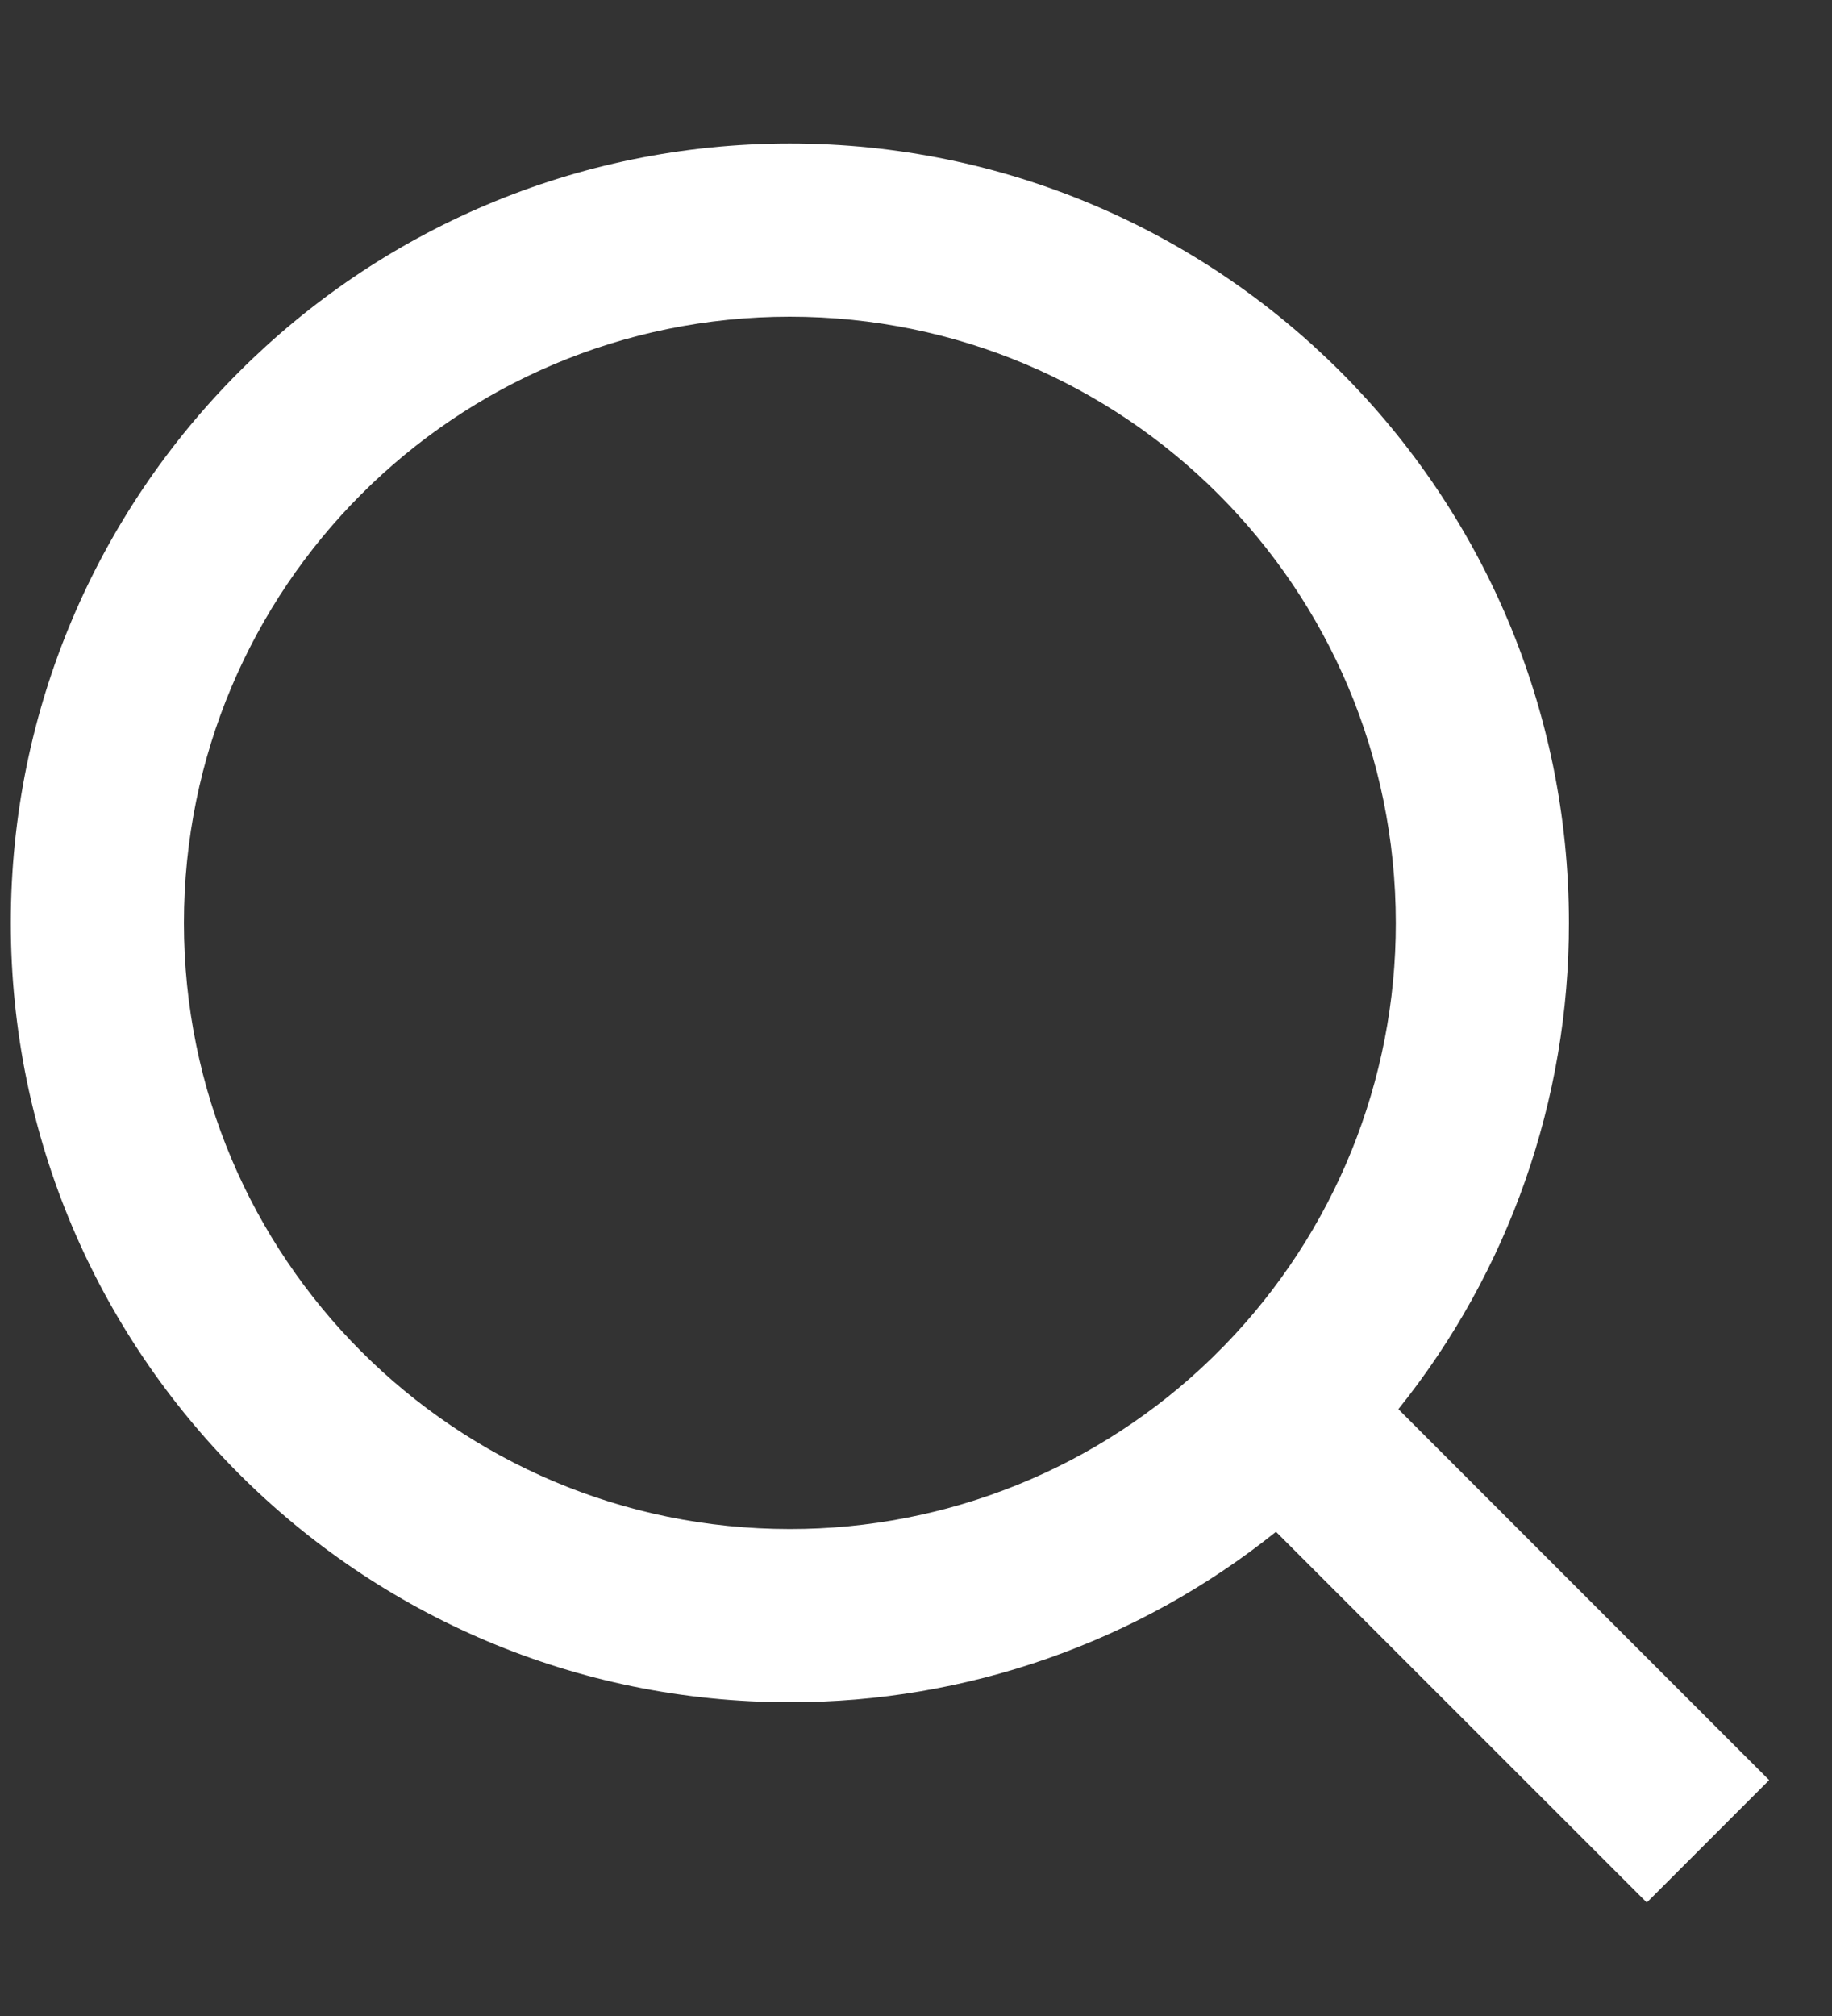 <svg width="10" height="11" viewBox="0 0 10 11" fill="none" xmlns="http://www.w3.org/2000/svg">
<rect x="0" y="0" width="10" height="11" fill="#333333" stroke="none"/>
<path d="M7.633 7.689L9.657 9.713L8.989 10.381L6.965 8.358C6.213 8.961 5.276 9.289 4.311 9.288C1.964 9.288 0.059 7.383 0.059 5.036C0.059 2.688 1.964 0.783 4.311 0.783C6.659 0.783 8.564 2.688 8.564 5.036C8.565 6 8.237 6.937 7.633 7.689ZM6.686 7.339C7.285 6.722 7.62 5.896 7.619 5.036C7.619 3.208 6.139 1.728 4.311 1.728C2.484 1.728 1.004 3.208 1.004 5.036C1.004 6.863 2.484 8.343 4.311 8.343C5.172 8.344 5.998 8.009 6.615 7.41L6.686 7.339Z" fill="white"/>
</svg>
